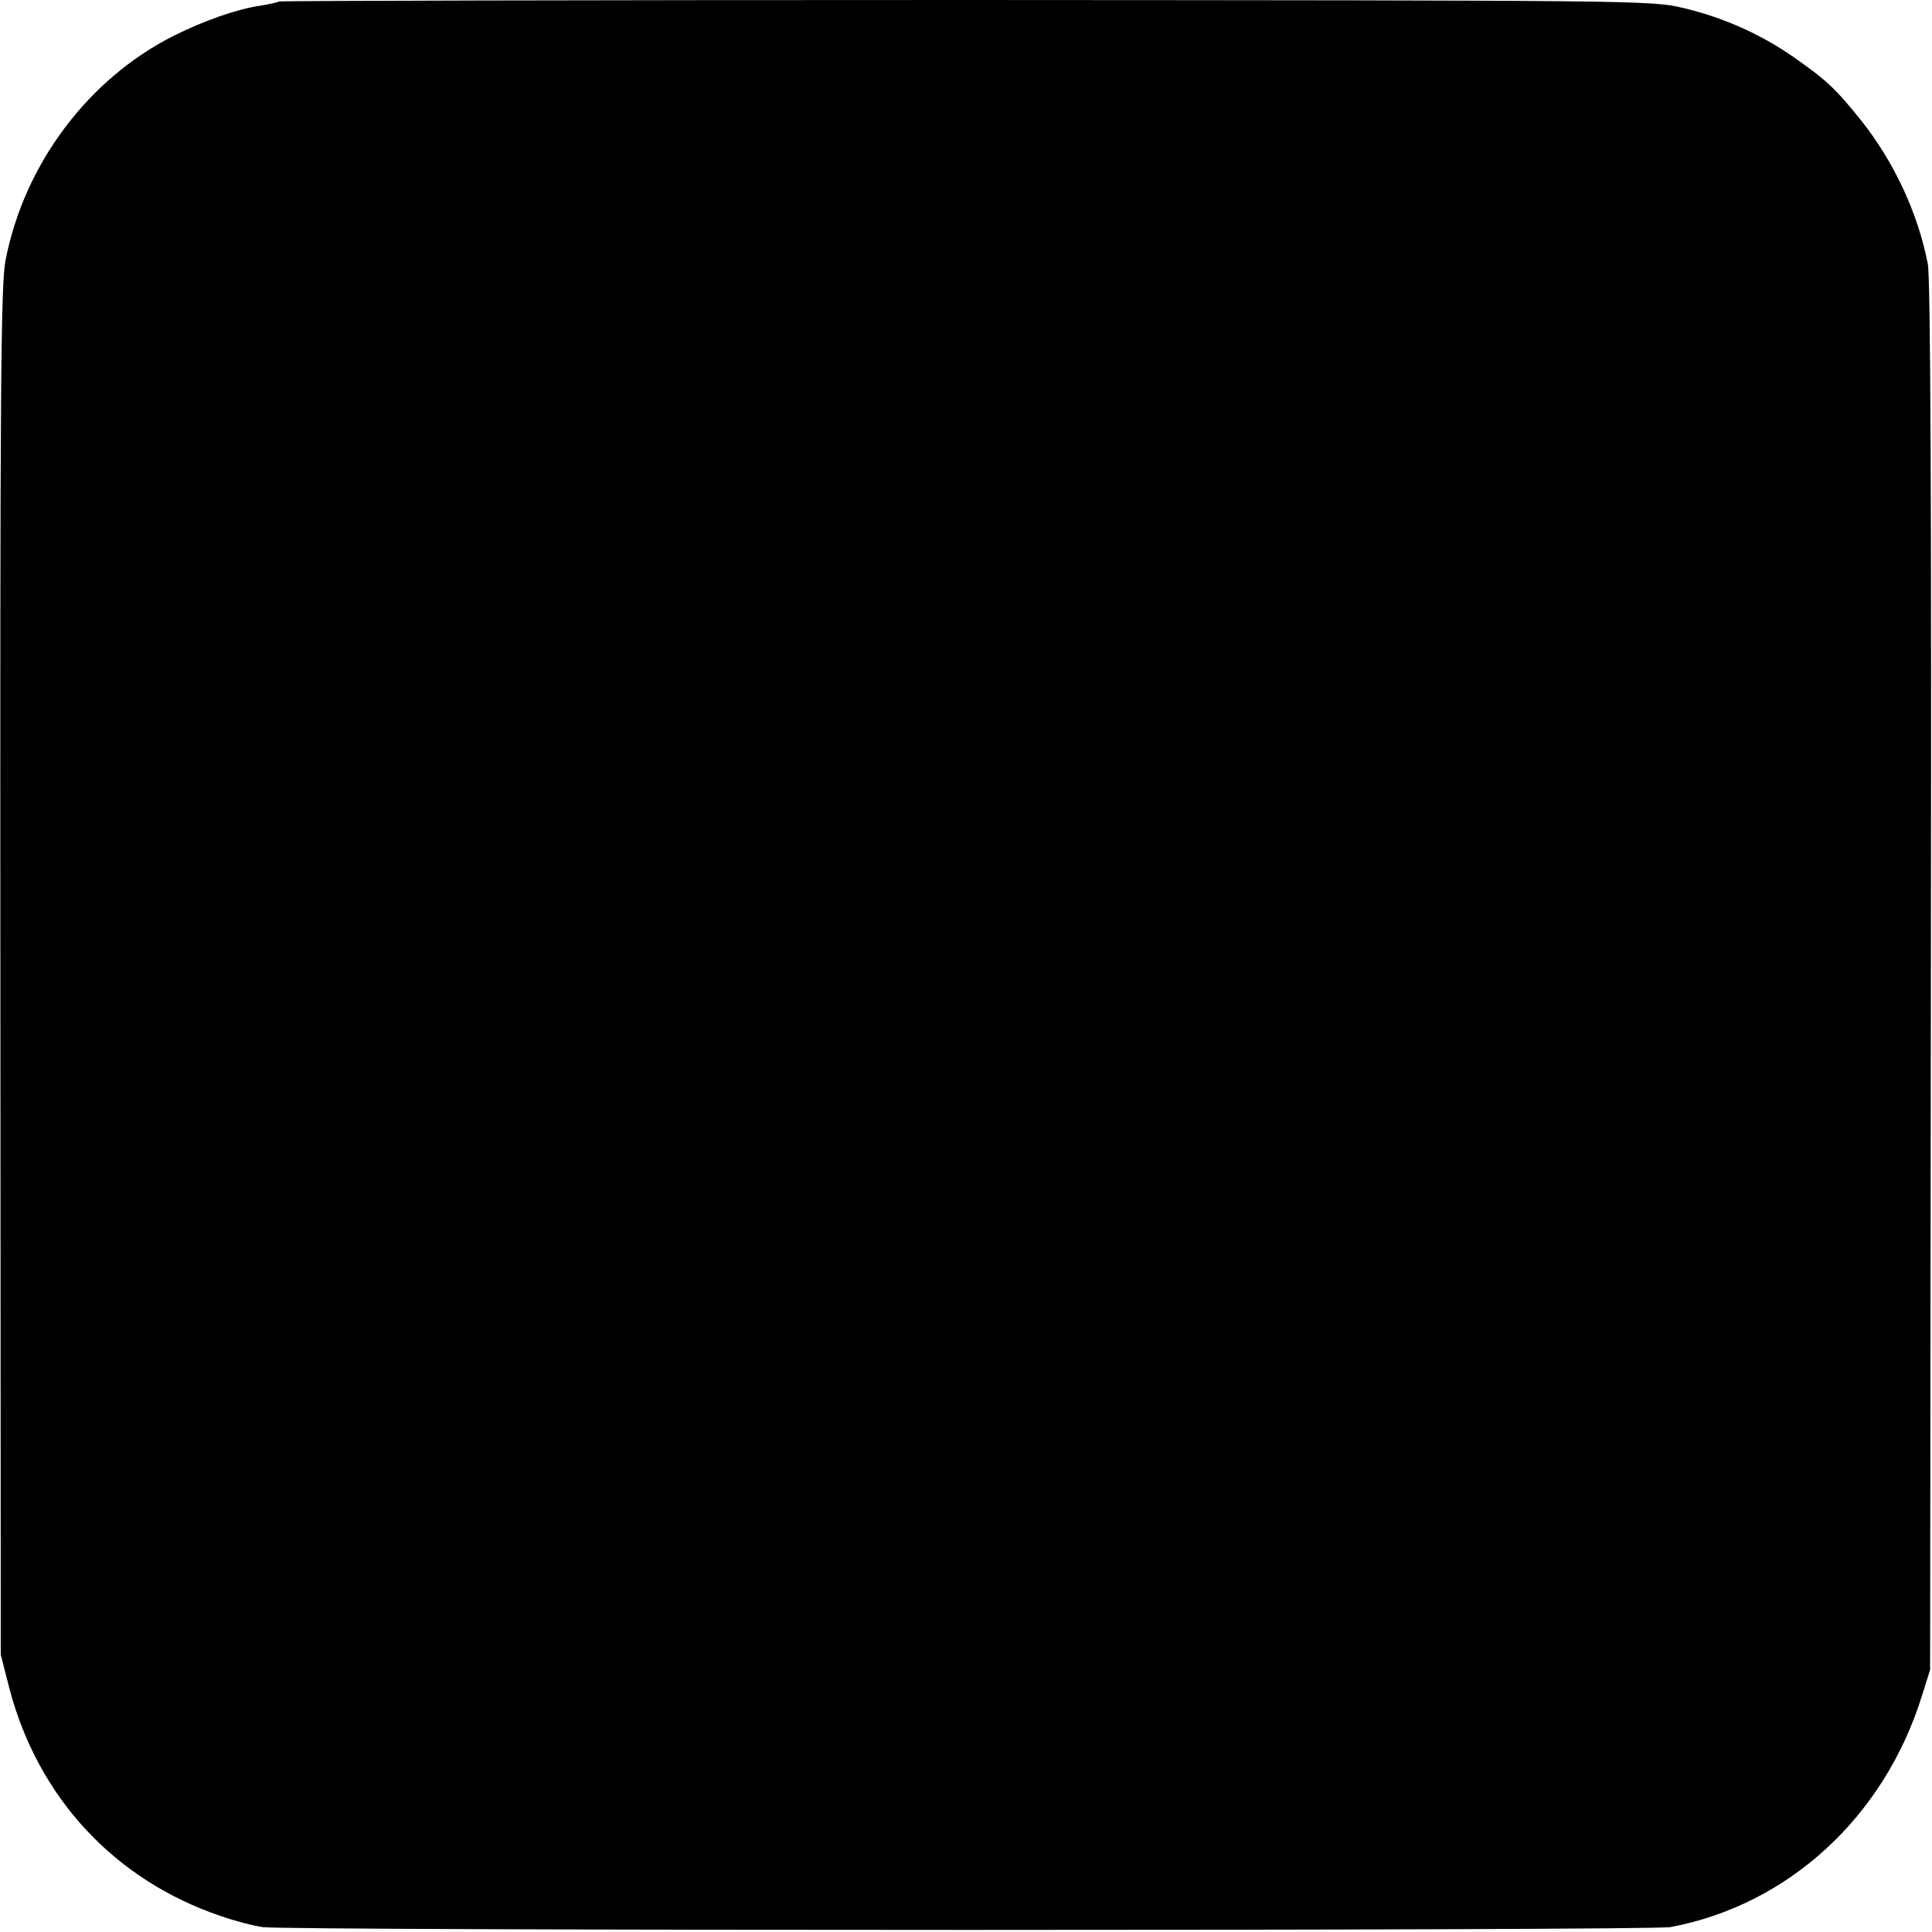 <?xml version="1.0" standalone="no"?>
<!DOCTYPE svg PUBLIC "-//W3C//DTD SVG 20010904//EN"
 "http://www.w3.org/TR/2001/REC-SVG-20010904/DTD/svg10.dtd">
<svg version="1.0" xmlns="http://www.w3.org/2000/svg"
 width="512pt" height="512pt" viewBox="0 0 512 512"
 preserveAspectRatio="xMidYMid meet">
<g transform="translate(0,512) scale(0.1,-0.1)"
fill="#000000" stroke="none">
<path d="M739 5116 c-2 -2 -24 -7 -49 -11 -62 -9 -150 -40 -230 -80 -226 -114
-395 -339 -445 -593 -13 -63 -15 -341 -14 -1885 l1 -1812 23 -90 c76 -289 279
-508 561 -603 34 -12 83 -25 110 -29 64 -10 3676 -10 3731 0 313 59 566 292
666 612 l22 70 2 1835 c2 1250 -1 1853 -8 1890 -26 135 -90 272 -177 381 -68
85 -92 107 -182 170 -87 60 -187 104 -290 128 -83 20 -120 20 -1901 21 -999 0
-1818 -2 -1820 -4z"/>
</g>
</svg>
